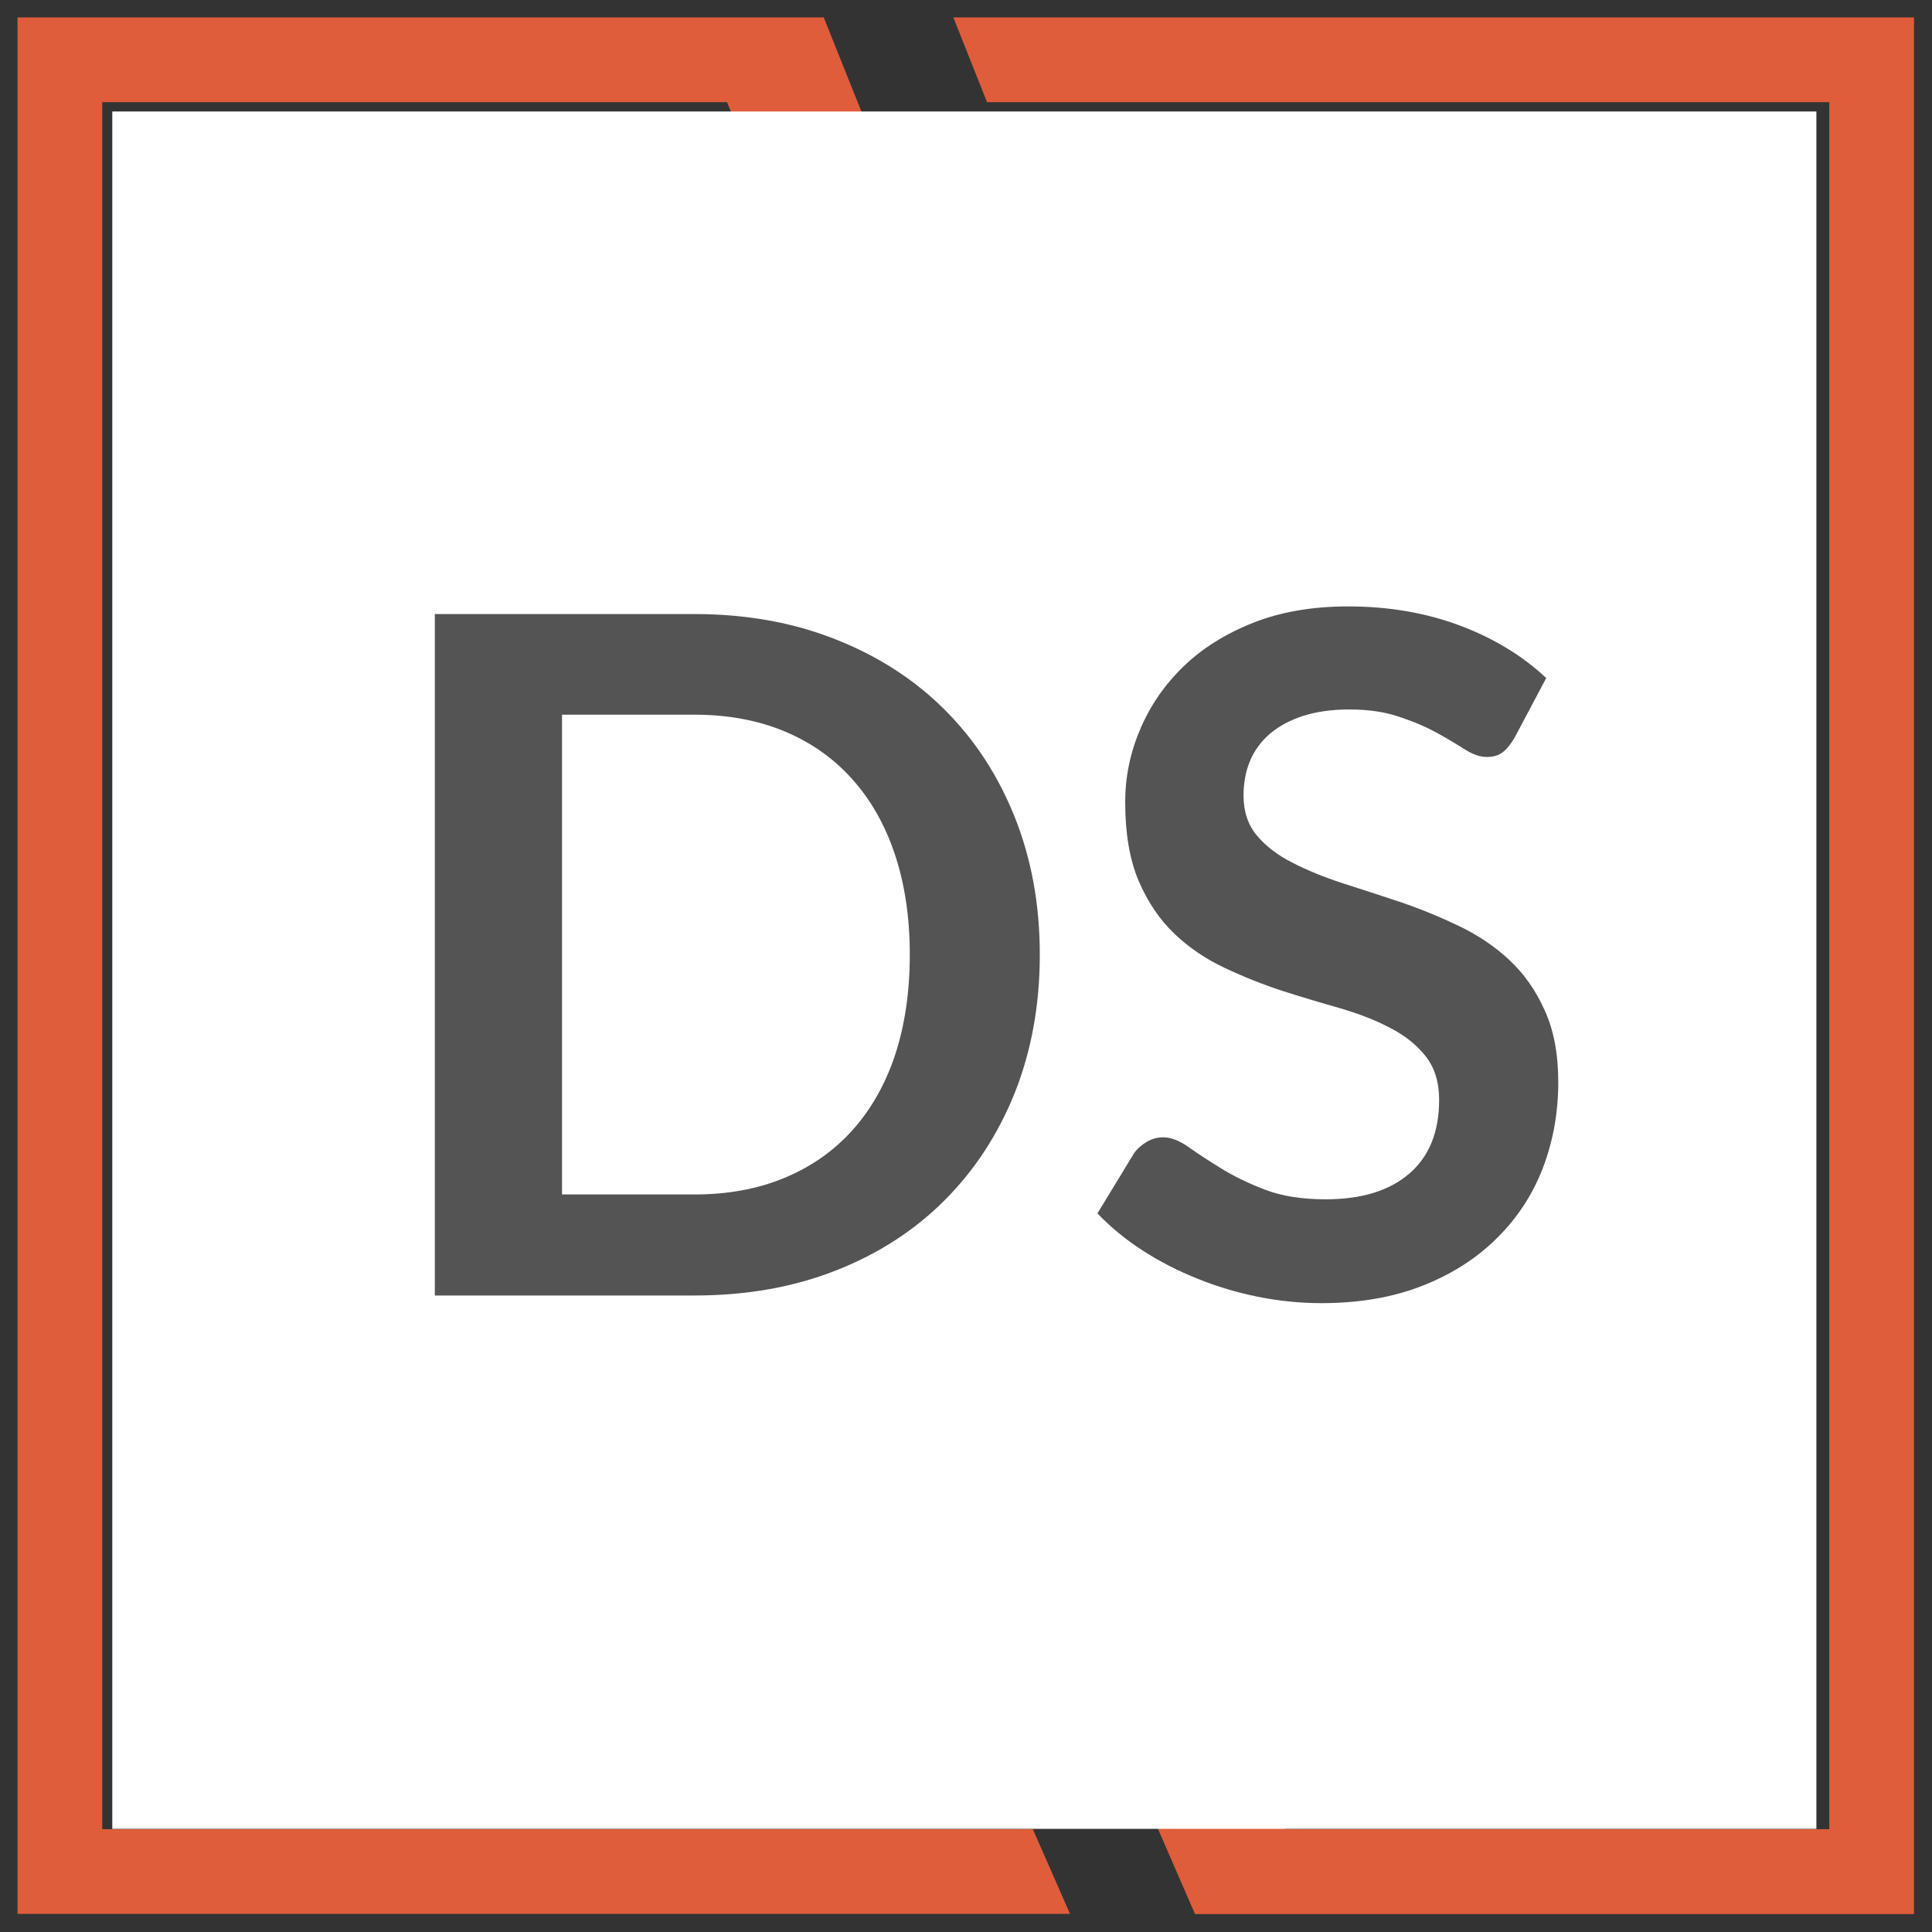 <svg xmlns="http://www.w3.org/2000/svg" xmlns:xlink="http://www.w3.org/1999/xlink" width="100" zoomAndPan="magnify" viewBox="0 0 75 75" height="100" preserveAspectRatio="xMidYMid meet" version="1.0"><rect x="0" y="0" width="75" height="75" fill="#333333" stroke="none"/><defs><g/><clipPath id="e1a01a2535"><path d="M 0.676 0.676 L 74.629 0.676 L 74.629 74.629 L 0.676 74.629 Z M 0.676 0.676 " clip-rule="nonzero"/></clipPath><clipPath id="10af7c561d"><path d="M 4.359 4.285 L 70.512 4.285 L 70.512 70.996 L 4.359 70.996 Z M 4.359 4.285 " clip-rule="nonzero"/></clipPath></defs><g clip-path="url(#e1a01a2535)"><path fill="#df5d3b" d="M 31.695 40.273 L 27.145 29.777 L 22.641 40.273 Z M 2.312 0.676 L 31.977 0.676 L 49.586 44.633 L 57.469 24.438 L 62.461 24.438 L 51.547 50.902 L 47.488 50.902 L 28.223 3.965 L 3.969 3.965 L 3.969 71.008 L 40.094 71.008 L 41.539 74.297 L 0.68 74.297 L 0.68 0.676 Z M 25.074 24.254 L 29.363 24.254 L 49.906 71.008 L 71.012 71.008 L 71.012 3.965 L 38.316 3.965 L 37.008 0.676 L 74.301 0.676 L 74.301 74.305 L 46.391 74.305 L 33.375 44.379 L 20.949 44.379 L 18.27 50.719 L 13.535 50.719 Z M 25.074 24.254 " fill-opacity="1" fill-rule="nonzero"/></g><g clip-path="url(#10af7c561d)"><path fill="#ffffff" d="M 4.359 70.996 L 4.359 4.328 L 70.512 4.328 L 70.512 70.996 Z M 4.359 70.996 " fill-opacity="1" fill-rule="nonzero"/></g><g fill="#545454" fill-opacity="1"><g transform="translate(13.927, 50.291)"><g><path d="M 26.438 -13.234 C 26.438 -11.285 26.113 -9.5 25.469 -7.875 C 24.82 -6.258 23.91 -4.863 22.734 -3.688 C 21.566 -2.52 20.16 -1.613 18.516 -0.969 C 16.867 -0.32 15.039 0 13.031 0 L 2.953 0 L 2.953 -26.453 L 13.031 -26.453 C 15.039 -26.453 16.867 -26.125 18.516 -25.469 C 20.16 -24.82 21.566 -23.914 22.734 -22.75 C 23.91 -21.582 24.82 -20.188 25.469 -18.562 C 26.113 -16.945 26.438 -15.172 26.438 -13.234 Z M 21.391 -13.234 C 21.391 -14.68 21.195 -15.977 20.812 -17.125 C 20.426 -18.281 19.867 -19.258 19.141 -20.062 C 18.422 -20.863 17.547 -21.477 16.516 -21.906 C 15.484 -22.332 14.32 -22.547 13.031 -22.547 L 7.891 -22.547 L 7.891 -3.922 L 13.031 -3.922 C 14.32 -3.922 15.484 -4.133 16.516 -4.562 C 17.547 -4.988 18.422 -5.598 19.141 -6.391 C 19.867 -7.191 20.426 -8.164 20.812 -9.312 C 21.195 -10.469 21.391 -11.773 21.391 -13.234 Z M 21.391 -13.234 "/></g></g></g><g fill="#545454" fill-opacity="1"><g transform="translate(41.758, 50.291)"><g><path d="M 17.031 -21.641 C 16.883 -21.391 16.727 -21.203 16.562 -21.078 C 16.406 -20.961 16.203 -20.906 15.953 -20.906 C 15.703 -20.906 15.426 -21 15.125 -21.188 C 14.82 -21.383 14.461 -21.598 14.047 -21.828 C 13.641 -22.055 13.156 -22.266 12.594 -22.453 C 12.039 -22.648 11.383 -22.75 10.625 -22.75 C 9.945 -22.75 9.348 -22.664 8.828 -22.5 C 8.316 -22.332 7.891 -22.102 7.547 -21.812 C 7.203 -21.52 6.941 -21.164 6.766 -20.75 C 6.598 -20.344 6.516 -19.895 6.516 -19.406 C 6.516 -18.789 6.688 -18.273 7.031 -17.859 C 7.383 -17.441 7.848 -17.086 8.422 -16.797 C 8.992 -16.504 9.645 -16.238 10.375 -16 C 11.102 -15.77 11.852 -15.523 12.625 -15.266 C 13.395 -15.004 14.145 -14.695 14.875 -14.344 C 15.602 -14 16.254 -13.562 16.828 -13.031 C 17.398 -12.5 17.859 -11.848 18.203 -11.078 C 18.555 -10.316 18.734 -9.383 18.734 -8.281 C 18.734 -7.094 18.531 -5.973 18.125 -4.922 C 17.719 -3.879 17.117 -2.973 16.328 -2.203 C 15.547 -1.43 14.586 -0.82 13.453 -0.375 C 12.316 0.07 11.016 0.297 9.547 0.297 C 8.703 0.297 7.875 0.211 7.062 0.047 C 6.25 -0.117 5.469 -0.352 4.719 -0.656 C 3.969 -0.957 3.258 -1.32 2.594 -1.75 C 1.938 -2.176 1.352 -2.656 0.844 -3.188 L 2.281 -5.547 C 2.406 -5.711 2.566 -5.852 2.766 -5.969 C 2.961 -6.082 3.172 -6.141 3.391 -6.141 C 3.691 -6.141 4.02 -6.016 4.375 -5.766 C 4.727 -5.516 5.148 -5.238 5.641 -4.938 C 6.129 -4.633 6.695 -4.359 7.344 -4.109 C 8 -3.859 8.785 -3.734 9.703 -3.734 C 11.098 -3.734 12.18 -4.066 12.953 -4.734 C 13.723 -5.398 14.109 -6.352 14.109 -7.594 C 14.109 -8.289 13.93 -8.859 13.578 -9.297 C 13.234 -9.734 12.773 -10.098 12.203 -10.391 C 11.629 -10.691 10.977 -10.945 10.25 -11.156 C 9.52 -11.363 8.773 -11.586 8.016 -11.828 C 7.254 -12.078 6.508 -12.375 5.781 -12.719 C 5.051 -13.062 4.398 -13.504 3.828 -14.047 C 3.254 -14.598 2.789 -15.285 2.438 -16.109 C 2.094 -16.93 1.922 -17.945 1.922 -19.156 C 1.922 -20.125 2.113 -21.062 2.5 -21.969 C 2.883 -22.883 3.441 -23.695 4.172 -24.406 C 4.898 -25.113 5.801 -25.68 6.875 -26.109 C 7.945 -26.535 9.18 -26.75 10.578 -26.75 C 12.141 -26.75 13.578 -26.504 14.891 -26.016 C 16.211 -25.523 17.336 -24.844 18.266 -23.969 Z M 17.031 -21.641 "/></g></g></g></svg>